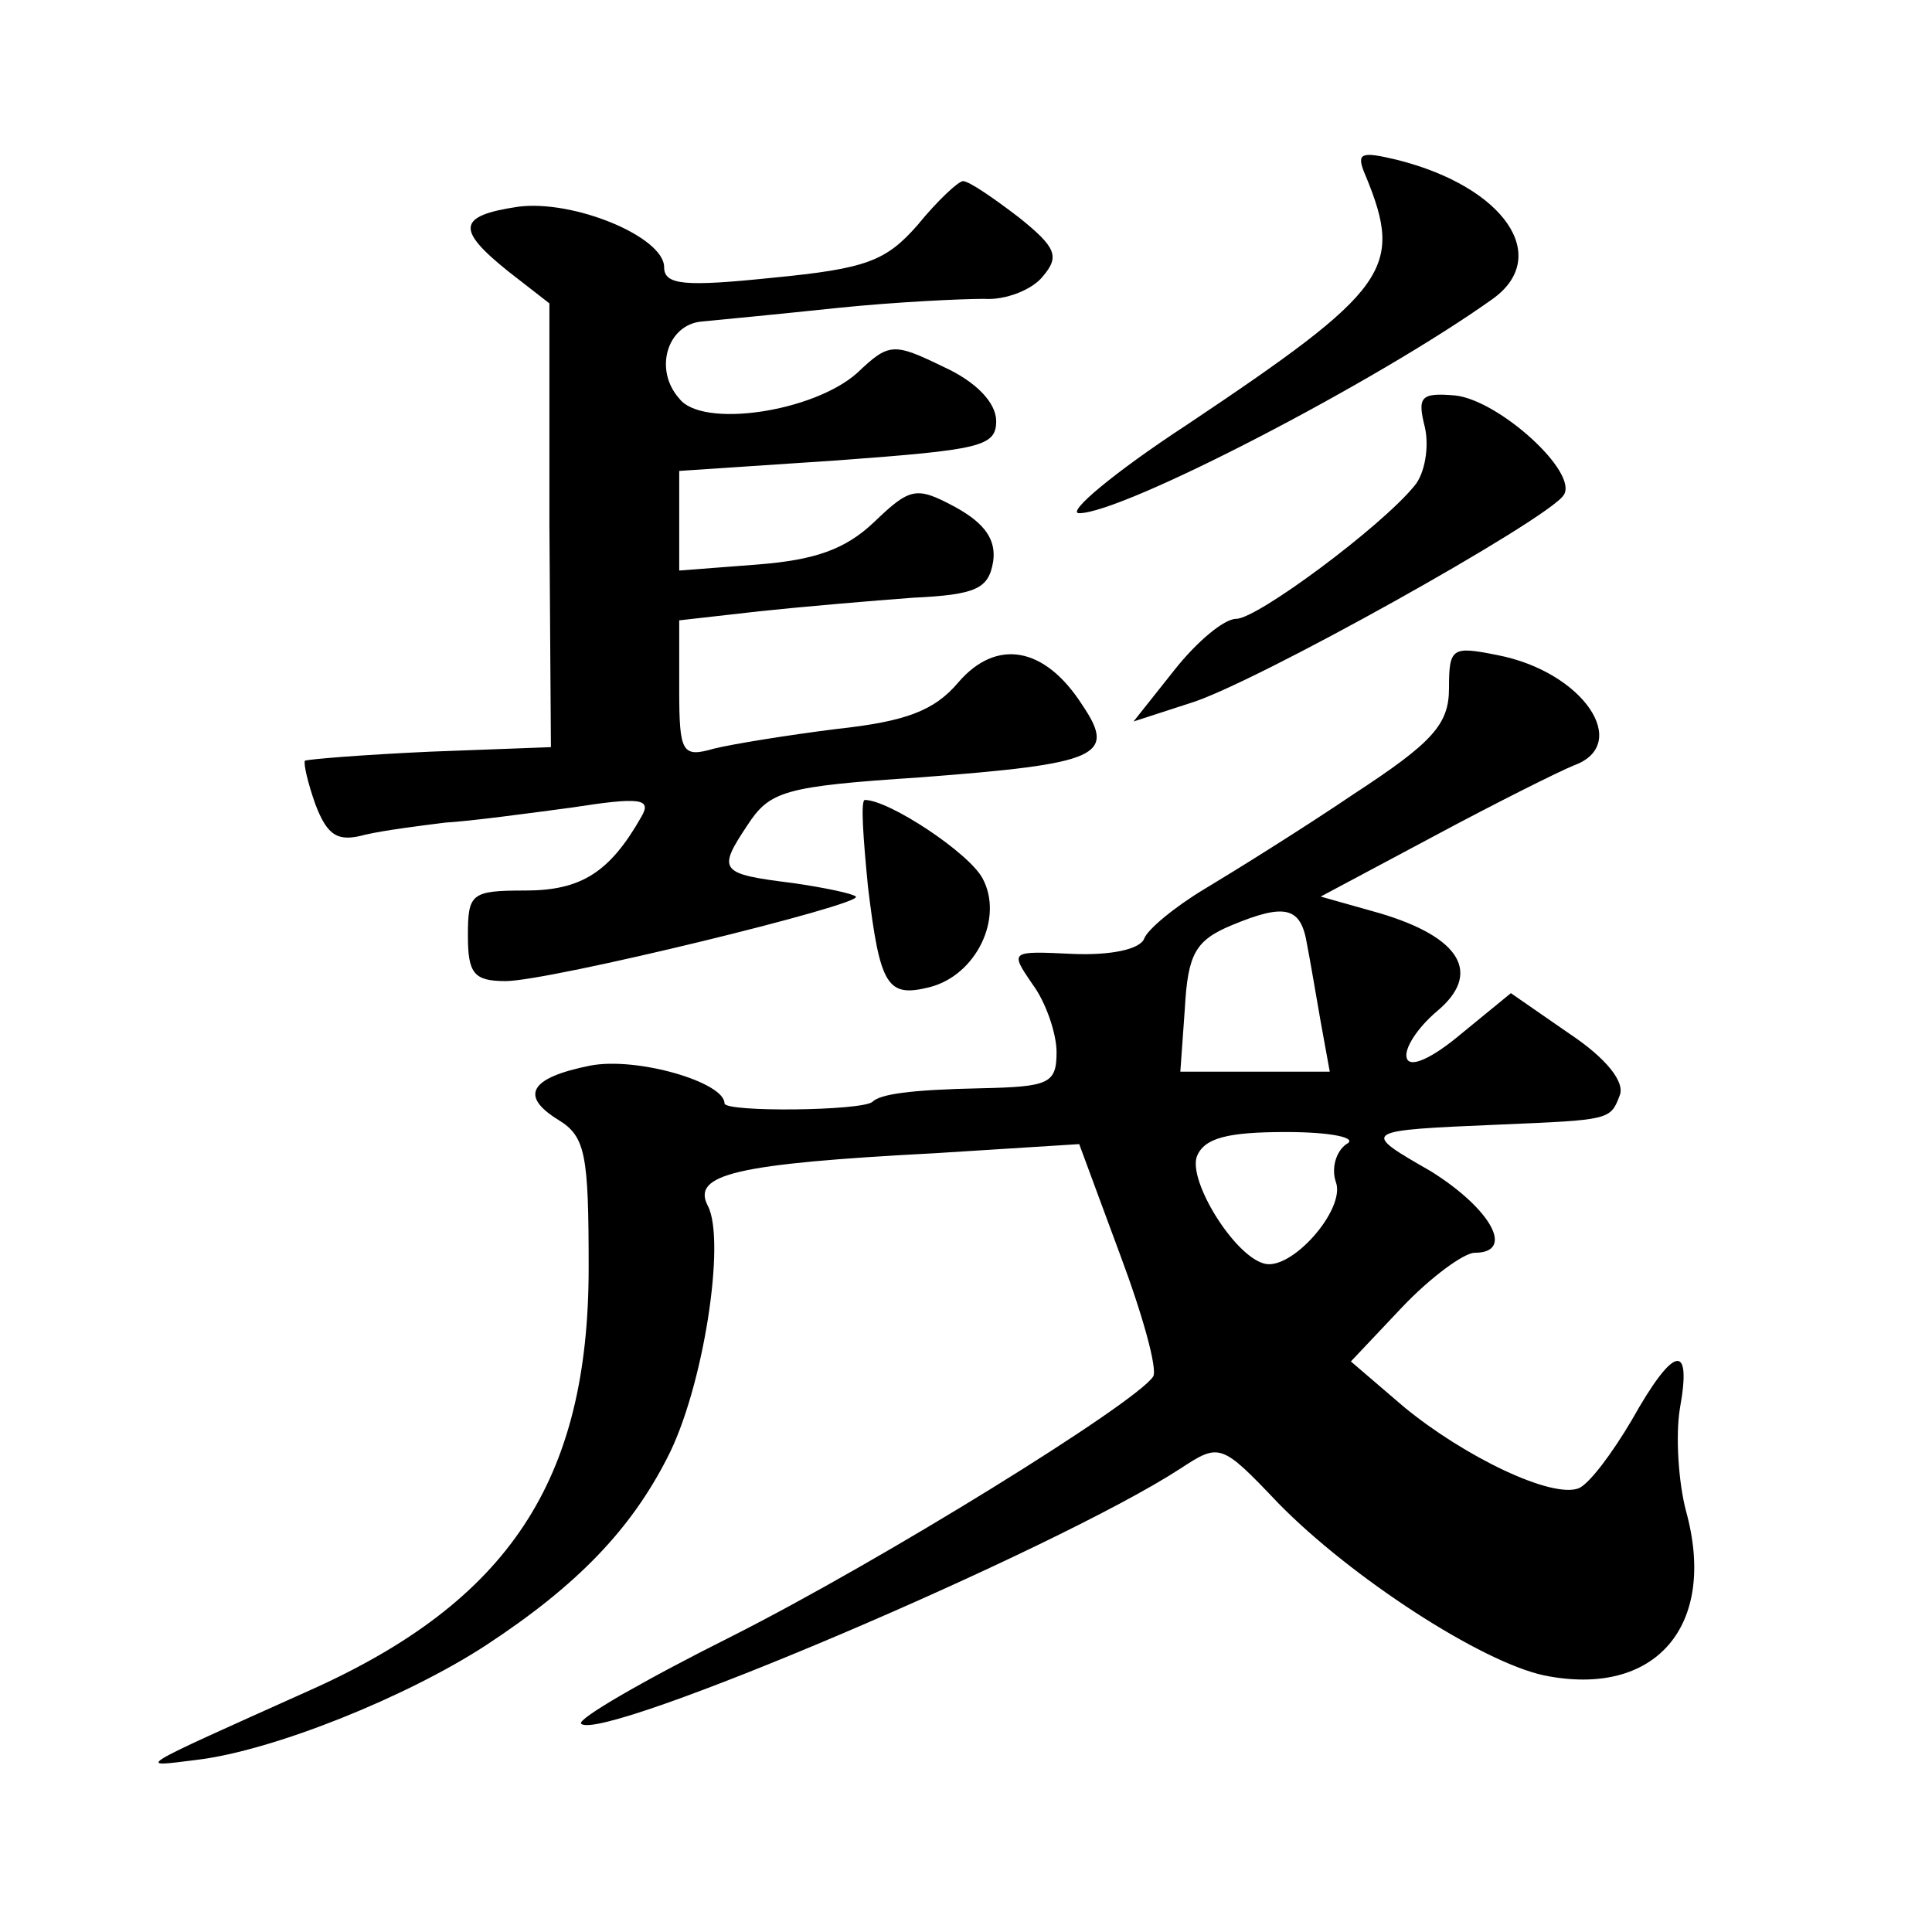 <?xml version="1.0" standalone="no"?>
<!DOCTYPE svg PUBLIC "-//W3C//DTD SVG 20010904//EN"
 "http://www.w3.org/TR/2001/REC-SVG-20010904/DTD/svg10.dtd">
<svg version="1.0" xmlns="http://www.w3.org/2000/svg"
 width="128pt" height="128pt" viewBox="0 0 128 128"
 preserveAspectRatio="xMidYMid meet">
<g transform="translate(0,128) scale(0.1,-0.1)"
fill="#0" stroke="none">
<path d="M905 1163 c25 -61 15 -75 -118 -164 -49 -32 -81 -59 -72 -59 29 0 197
87 274 142 39 28 8 74 -63 92 -25 6 -28 5 -21 -11z M608 1131 c-21 -24 -34 -29
-96 -35 -58 -6 -72 -5 -72 7 0 20 -60 45 -97 40 -40 -6 -41 -15 -6 -43 l27 -21
0 -147 1 -147 -80 -3 c-44 -2 -81 -5 -83 -6 -1 -2 2 -15 7 -29 8 -21 15 -25 33
-20 13 3 37 6 53 8 17 1 54 6 84 10 45 7 53 6 46 -6 -21 -37 -40 -49 -77 -49 -36
0 -38 -2 -38 -30 0 -25 4 -30 25 -30 29 0 238 51 232 56 -2 2 -21 6 -42 9 -48 6
-50 8 -30 38 15 23 24 26 115 32 118 9 130 14 107 48 -25 39 -57 44 -82 15 -16
-19 -35 -26 -81 -31 -32 -4 -69 -10 -81 -13 -21 -6 -23 -3 -23 39 l0 46 53 6 c28
3 75 7 102 9 42 2 50 6 53 24 2 14 -5 25 -25 36 -26 14 -30 13 -54 -10 -19 -18
-39 -25 -77 -28 l-52 -4 0 33 0 33 105 7 c94 7 105 9 105 26 0 12 -13 26 -35 36
-33 16 -36 16 -57 -4 -29 -26 -103 -37 -118 -17 -17 19 -8 49 15 51 11 1 52 5 90
9 39 4 82 6 97 6 14 -1 32 6 39 15 11 13 9 19 -16 39 -17 13 -33 24 -37 24 -3 0
-17 -13 -30 -29z M944 997 c3 -13 0 -31 -7 -39 -22 -27 -104 -88 -118 -88 -8 0
-26 -15 -41 -34 l-27 -34 37 12 c41 12 238 122 248 138 10 15 -43 63 -72 66 -23
2 -25 -1 -20 -21z M960 824 c0 -24 -11 -36 -63 -70 -34 -23 -79 -51 -99 -63 -20
-12 -38 -27 -40 -33 -3 -7 -22 -11 -47 -10 -42 2 -42 2 -27 -20 9 -12 16 -33 16
-45 0 -21 -5 -23 -50 -24 -48 -1 -67 -4 -72 -9 -7 -6 -98 -7 -98 -1 0 14 -58 31
-89 25 -40 -8 -47 -20 -21 -36 18 -11 20 -23 20 -98 0 -141 -53 -221 -185 -280
-118 -53 -115 -51 -75 -46 51 6 140 42 192 76 61 40 96 77 120 124 24 46 39 144
27 167 -11 21 18 28 151 35 l95 6 27 -73 c15 -40 25 -76 22 -81 -12 -18 -180 -122
-279 -172 -58 -29 -103 -55 -100 -58 13 -13 314 115 397 169 26 17 27 17 65 -23
48 -49 134 -105 176 -114 74 -15 115 33 94 109 -5 19 -7 50 -4 68 8 44 -4 42 -32
-8 -13 -22 -28 -42 -35 -45 -18 -7 -76 21 -116 54 l-35 30 34 36 c19 20 41 36 48
36 27 0 11 29 -29 54 -47 27 -47 27 47 31 71 3 72 3 78 19 4 9 -9 25 -33 41 l-39
27 -33 -27 c-19 -16 -34 -23 -36 -16 -2 6 7 20 20 31 30 25 16 49 -38 65 l-39 11
75 40 c41 22 83 43 93 47 38 14 6 62 -51 73 -30 6 -32 5 -32 -22z m-94 -170 c2
-10 6 -34 9 -51 l6 -33 -50 0 -49 0 3 42 c2 36 7 45 31 55 36 15 46 12 50 -13z
m26 -132 c-7 -5 -10 -16 -7 -25 7 -18 -30 -60 -48 -54 -20 6 -50 55 -44 71 5 12
20 16 59 16 31 0 48 -4 40 -8z M575 693 c8 -67 13 -74 41 -67 31 8 49 46 35 72
-9 17 -62 52 -78 52 -3 0 -1 -26 2 -57z"/>
</g>
</svg>

